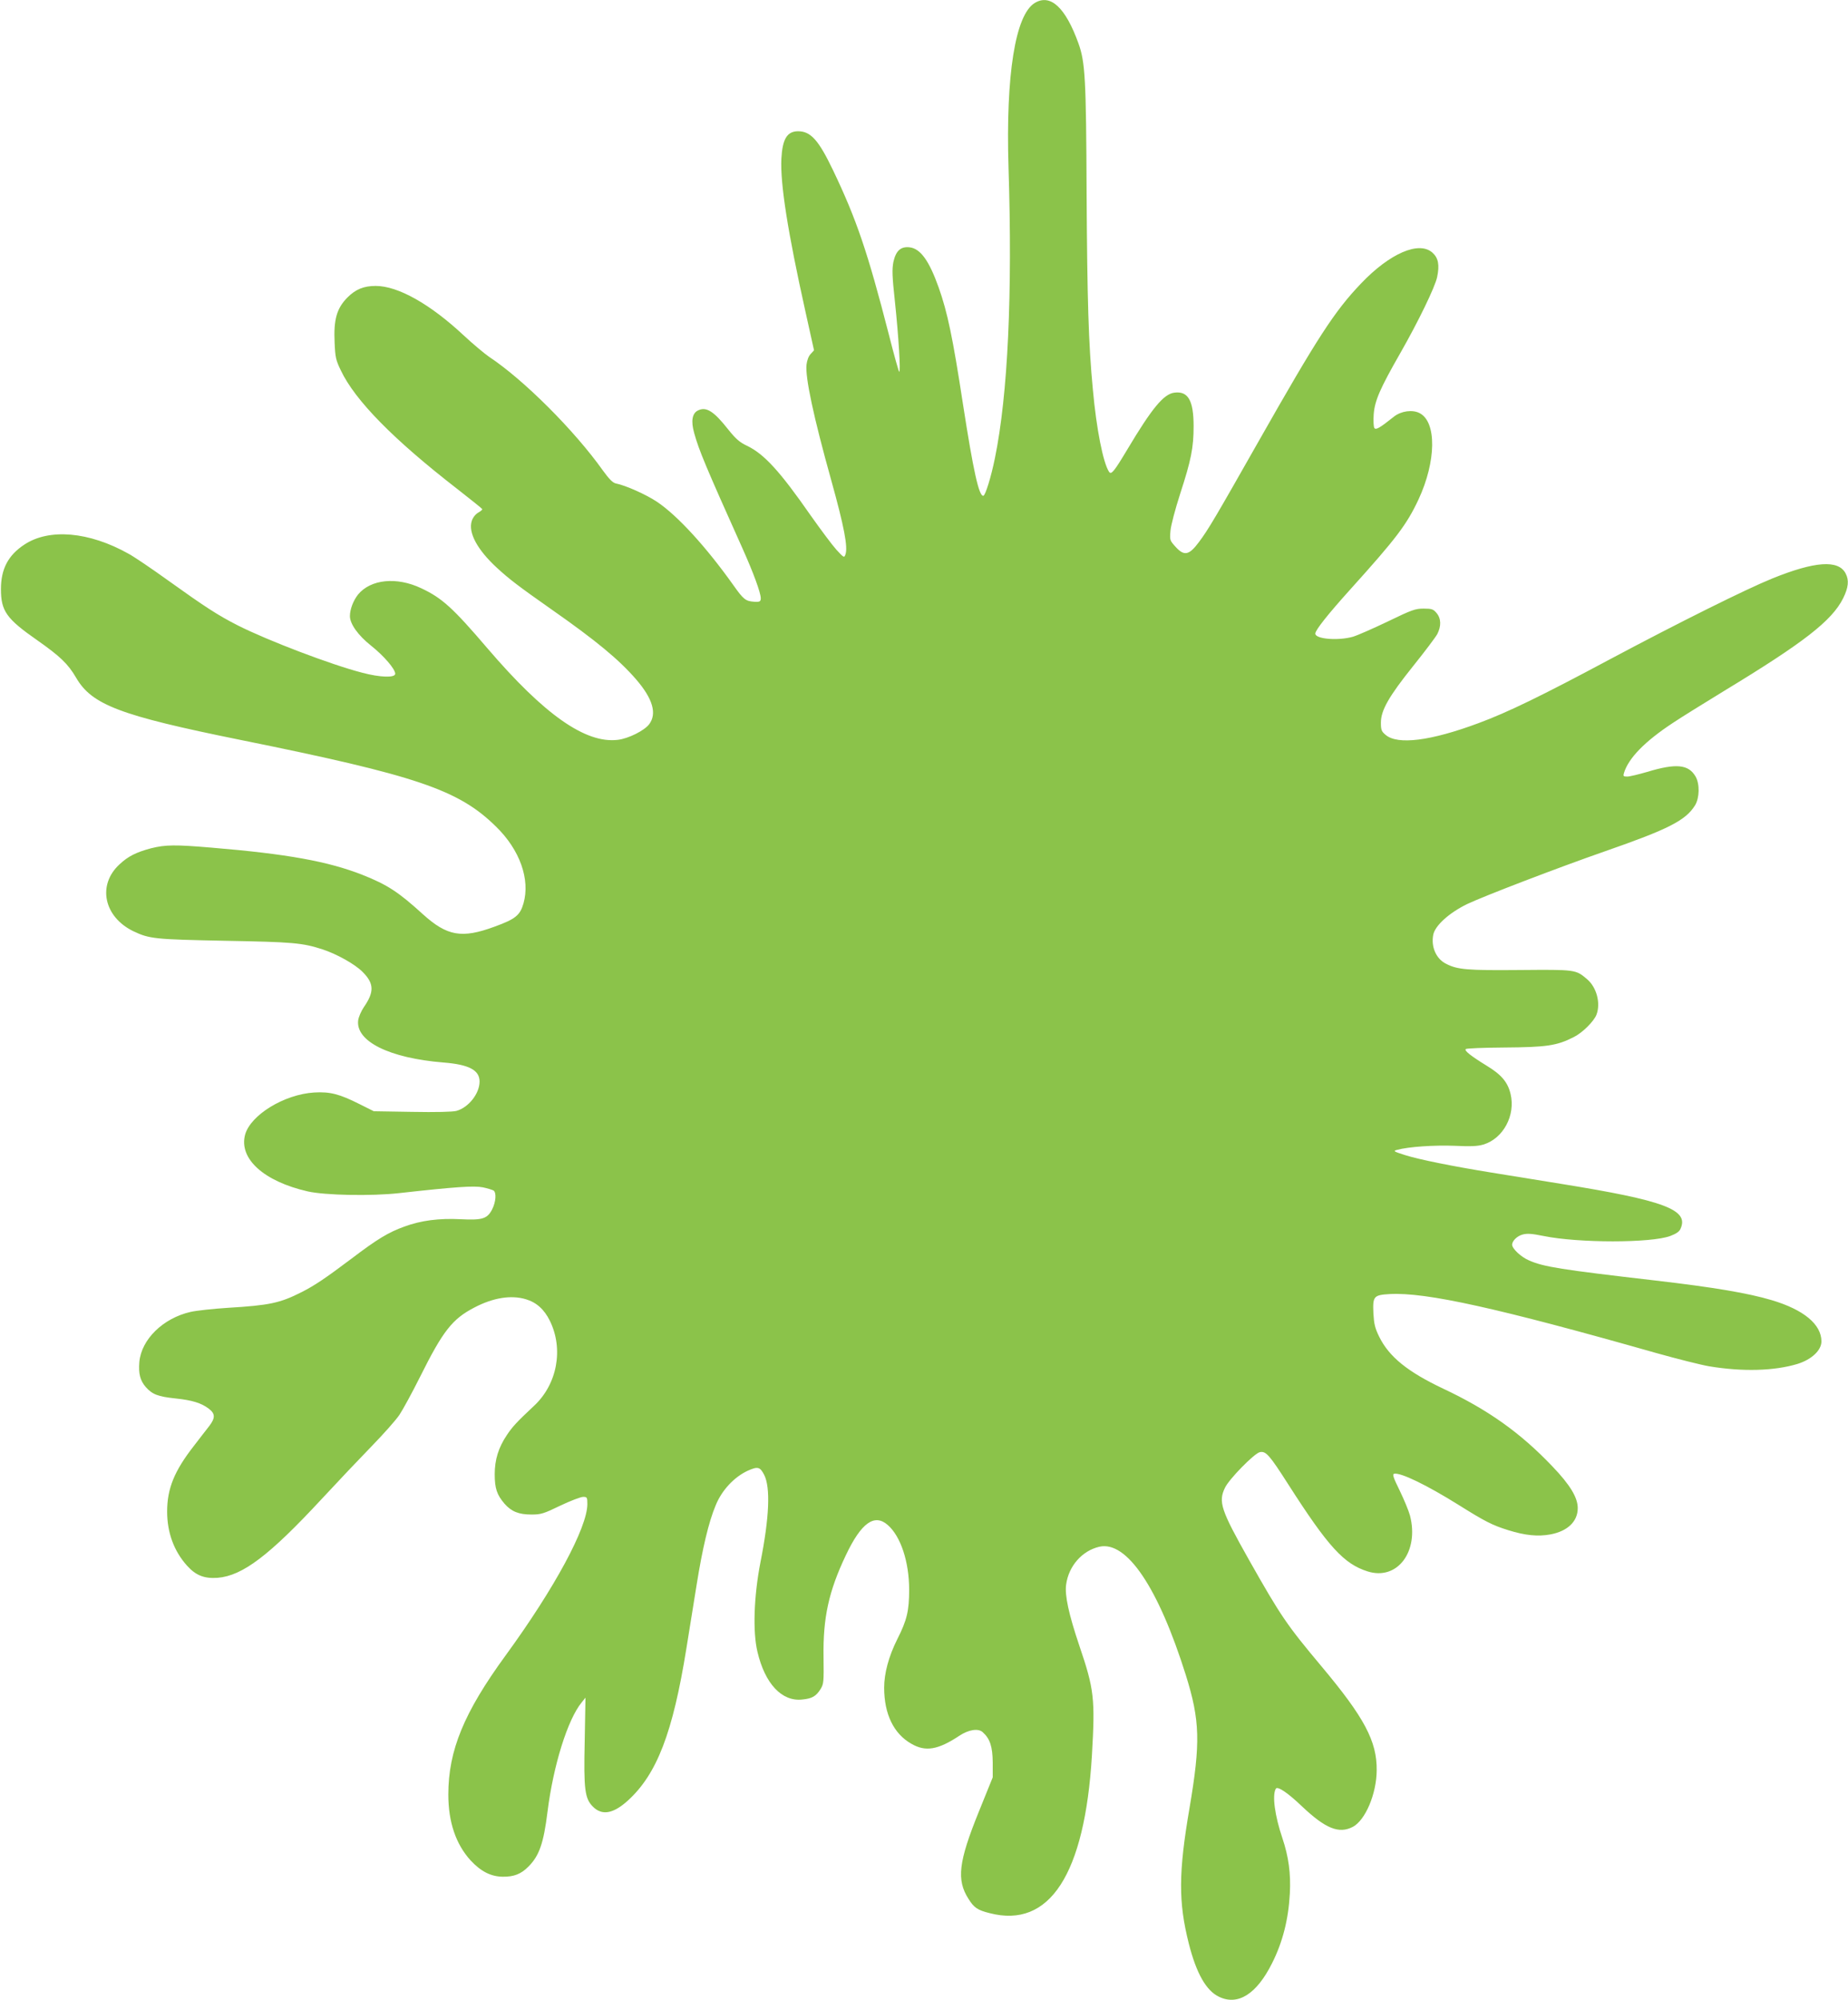 <?xml version="1.0" standalone="no"?>
<!DOCTYPE svg PUBLIC "-//W3C//DTD SVG 20010904//EN"
 "http://www.w3.org/TR/2001/REC-SVG-20010904/DTD/svg10.dtd">
<svg version="1.0" xmlns="http://www.w3.org/2000/svg"
 width="1183pt" height="1280pt" viewBox="0 0 1183 1280"
 preserveAspectRatio="xMidYMid meet">
<g transform="translate(0,1280) scale(0.1,-0.1)"
fill="#8bc34a" stroke="none">
<path d="M6624 12781 c-125 -76 -186 -462 -168 -1051 26 -815 -4 -1456 -87
-1862 -24 -119 -61 -239 -74 -241 -28 -5 -64 158 -130 583 -66 432 -100 592
-156 750 -61 171 -116 248 -185 257 -57 7 -89 -21 -105 -94 -9 -48 -8 -89 10
-255 23 -216 38 -457 27 -447 -4 4 -34 111 -66 238 -136 529 -207 737 -357
1051 -93 194 -143 250 -225 250 -70 -1 -99 -50 -106 -175 -8 -160 41 -471 154
-979 l55 -248 -21 -23 c-14 -14 -24 -42 -27 -69 -9 -80 44 -331 158 -739 83
-298 108 -430 91 -476 -8 -22 -10 -21 -58 31 -27 30 -100 128 -163 217 -199
286 -299 395 -409 448 -47 22 -72 44 -120 104 -93 118 -141 148 -194 122 -37
-18 -46 -68 -24 -145 30 -109 73 -212 310 -740 69 -154 116 -282 116 -317 0
-21 -7 -25 -45 -22 -52 4 -66 15 -129 104 -175 246 -358 447 -491 536 -69 46
-201 105 -263 117 -19 4 -43 28 -82 82 -184 259 -509 583 -730 729 -30 21
-102 81 -160 135 -216 202 -422 318 -565 318 -76 0 -128 -21 -181 -74 -68 -69
-89 -140 -82 -289 4 -94 8 -112 40 -178 91 -192 338 -443 746 -759 86 -67 158
-125 159 -128 2 -4 -10 -14 -26 -23 -17 -10 -34 -31 -41 -53 -24 -74 35 -184
161 -300 77 -71 138 -118 349 -266 286 -200 433 -322 542 -448 107 -124 135
-220 83 -288 -31 -40 -132 -91 -200 -99 -206 -25 -470 160 -834 585 -223 261
-292 323 -424 385 -158 75 -324 58 -405 -40 -30 -38 -52 -94 -52 -138 0 -50
52 -123 135 -189 82 -65 155 -150 155 -180 0 -27 -97 -24 -213 7 -197 51 -599
204 -792 301 -130 66 -210 118 -453 292 -100 72 -212 148 -249 168 -253 142
-509 164 -668 58 -103 -68 -149 -156 -149 -284 0 -141 35 -190 233 -328 145
-102 196 -150 248 -239 101 -174 280 -242 1050 -398 1132 -229 1398 -319 1638
-555 153 -149 220 -338 176 -492 -22 -76 -51 -100 -186 -149 -209 -77 -303
-60 -458 80 -156 142 -226 188 -387 252 -219 86 -482 134 -965 174 -235 20
-296 19 -388 -4 -94 -25 -147 -51 -202 -103 -143 -131 -101 -336 89 -428 103
-49 137 -52 586 -61 436 -8 495 -13 625 -55 93 -31 206 -94 256 -144 74 -74
76 -128 8 -226 -17 -25 -33 -63 -36 -83 -18 -135 199 -243 545 -271 165 -13
232 -49 232 -122 0 -77 -71 -167 -149 -188 -24 -6 -131 -9 -283 -6 l-245 4
-90 45 c-129 65 -189 81 -292 75 -192 -12 -407 -144 -442 -270 -41 -154 120
-299 401 -363 110 -25 407 -31 585 -11 367 41 480 48 536 37 30 -6 60 -16 68
-20 20 -13 16 -73 -9 -122 -31 -59 -61 -69 -201 -62 -139 7 -254 -8 -360 -47
-103 -37 -175 -81 -337 -204 -170 -128 -239 -174 -322 -216 -138 -70 -206 -84
-470 -100 -96 -6 -204 -18 -239 -26 -177 -40 -316 -176 -329 -321 -6 -75 5
-118 41 -160 42 -47 77 -61 190 -73 106 -11 166 -29 214 -66 41 -31 42 -59 3
-110 -17 -21 -61 -79 -99 -128 -125 -160 -171 -273 -171 -420 0 -135 44 -254
128 -347 56 -62 110 -83 195 -77 160 13 331 143 665 503 102 110 247 263 322
340 75 77 155 167 177 200 22 33 82 143 133 245 146 293 206 369 347 442 120
63 235 81 329 53 68 -20 118 -65 154 -138 89 -181 47 -406 -101 -544 -109
-102 -139 -134 -174 -187 -54 -80 -78 -158 -78 -251 0 -91 14 -132 63 -189 44
-50 91 -69 172 -69 60 0 78 5 185 57 65 31 131 56 146 56 25 0 27 -3 27 -46 0
-150 -210 -539 -522 -967 -268 -367 -368 -610 -368 -892 0 -176 48 -317 142
-421 66 -71 130 -104 206 -105 71 -1 118 17 165 65 69 69 97 149 122 351 37
296 129 591 219 700 l24 30 -5 -280 c-7 -310 1 -366 53 -418 58 -58 130 -45
223 39 186 169 288 433 375 974 19 118 49 303 66 410 37 231 77 401 122 507
39 96 118 180 204 220 65 29 79 26 106 -26 41 -81 33 -273 -24 -560 -42 -216
-50 -445 -19 -573 48 -204 156 -319 286 -305 64 6 89 21 118 67 20 33 21 45
19 205 -4 251 33 421 143 652 98 207 183 268 268 193 83 -72 137 -236 137
-414 0 -135 -14 -195 -76 -317 -55 -110 -84 -218 -84 -310 0 -169 61 -295 174
-359 91 -53 171 -39 307 51 60 40 122 49 150 23 47 -42 63 -93 64 -194 l0 -95
-89 -220 c-130 -321 -144 -436 -66 -558 35 -56 58 -72 135 -91 384 -100 609
247 655 1009 21 364 15 422 -81 704 -67 199 -94 322 -84 390 16 119 103 217
213 242 175 39 377 -261 553 -821 91 -291 95 -432 24 -850 -71 -415 -72 -602
-5 -868 48 -190 111 -302 193 -341 121 -59 241 16 340 214 68 135 105 280 114
446 7 129 -8 237 -48 356 -48 142 -66 273 -42 315 10 19 75 -24 167 -112 151
-143 237 -178 326 -132 81 43 152 212 153 362 2 186 -79 338 -353 665 -222
265 -260 320 -464 681 -181 321 -198 372 -154 463 27 56 185 217 222 227 39 9
61 -15 183 -206 256 -400 356 -509 508 -557 190 -60 331 127 271 358 -8 30
-38 102 -66 160 -41 83 -48 105 -35 107 41 9 208 -72 410 -198 171 -107 217
-131 320 -163 108 -34 191 -42 271 -27 110 21 174 83 174 168 0 68 -49 149
-163 268 -204 214 -410 361 -699 497 -228 108 -346 204 -409 332 -27 55 -33
81 -37 148 -5 111 1 119 104 125 232 13 695 -90 1709 -378 132 -37 283 -75
335 -84 215 -36 419 -30 567 15 90 28 153 87 153 144 0 109 -113 203 -318 264
-151 45 -368 82 -747 126 -604 70 -714 87 -808 129 -51 22 -107 75 -107 100 0
24 32 56 67 65 29 8 59 6 133 -9 224 -46 691 -46 813 0 37 14 58 28 65 46 56
122 -103 181 -768 288 -157 25 -357 58 -445 72 -247 40 -460 83 -549 111 -76
24 -79 27 -52 34 72 20 238 31 367 26 105 -5 148 -3 185 8 127 38 207 187 174
324 -18 75 -58 123 -152 180 -104 64 -145 97 -135 107 5 5 115 9 245 10 272 2
338 11 447 67 55 27 129 101 145 143 28 74 1 176 -61 228 -72 61 -73 61 -428
58 -338 -3 -401 2 -474 40 -63 31 -97 108 -82 185 11 59 102 141 217 197 107
51 579 232 883 338 405 141 516 197 576 294 29 48 31 137 3 185 -45 77 -124
85 -309 29 -55 -16 -113 -30 -128 -30 -25 0 -27 3 -21 23 29 95 133 202 314
321 52 35 201 127 330 206 506 307 687 447 759 591 34 69 39 115 16 159 -46
89 -197 78 -469 -32 -170 -69 -600 -283 -1041 -518 -439 -235 -656 -340 -840
-408 -306 -114 -518 -141 -595 -75 -26 22 -30 31 -30 78 0 79 50 167 207 363
74 92 143 184 154 204 26 51 25 100 -5 135 -21 25 -31 28 -83 28 -53 0 -75 -8
-228 -82 -94 -45 -194 -89 -224 -98 -95 -27 -241 -15 -241 20 0 22 80 123 226
285 293 325 359 412 435 574 113 243 117 495 7 552 -46 24 -118 14 -164 -22
-93 -74 -116 -87 -126 -73 -5 8 -7 48 -4 89 7 86 39 161 170 390 116 203 223
424 236 487 16 77 8 122 -30 156 -86 77 -273 -4 -457 -197 -170 -178 -277
-343 -654 -1007 -274 -483 -323 -567 -383 -647 -64 -86 -95 -93 -151 -31 -37
41 -37 43 -32 103 3 34 30 137 62 236 70 215 86 295 86 432 0 165 -35 227
-124 215 -68 -9 -143 -100 -300 -363 -85 -142 -103 -164 -117 -144 -38 57 -81
273 -104 528 -28 293 -36 575 -40 1257 -3 732 -9 837 -52 957 -83 231 -180
320 -280 259z"/>
</g>
</svg>
